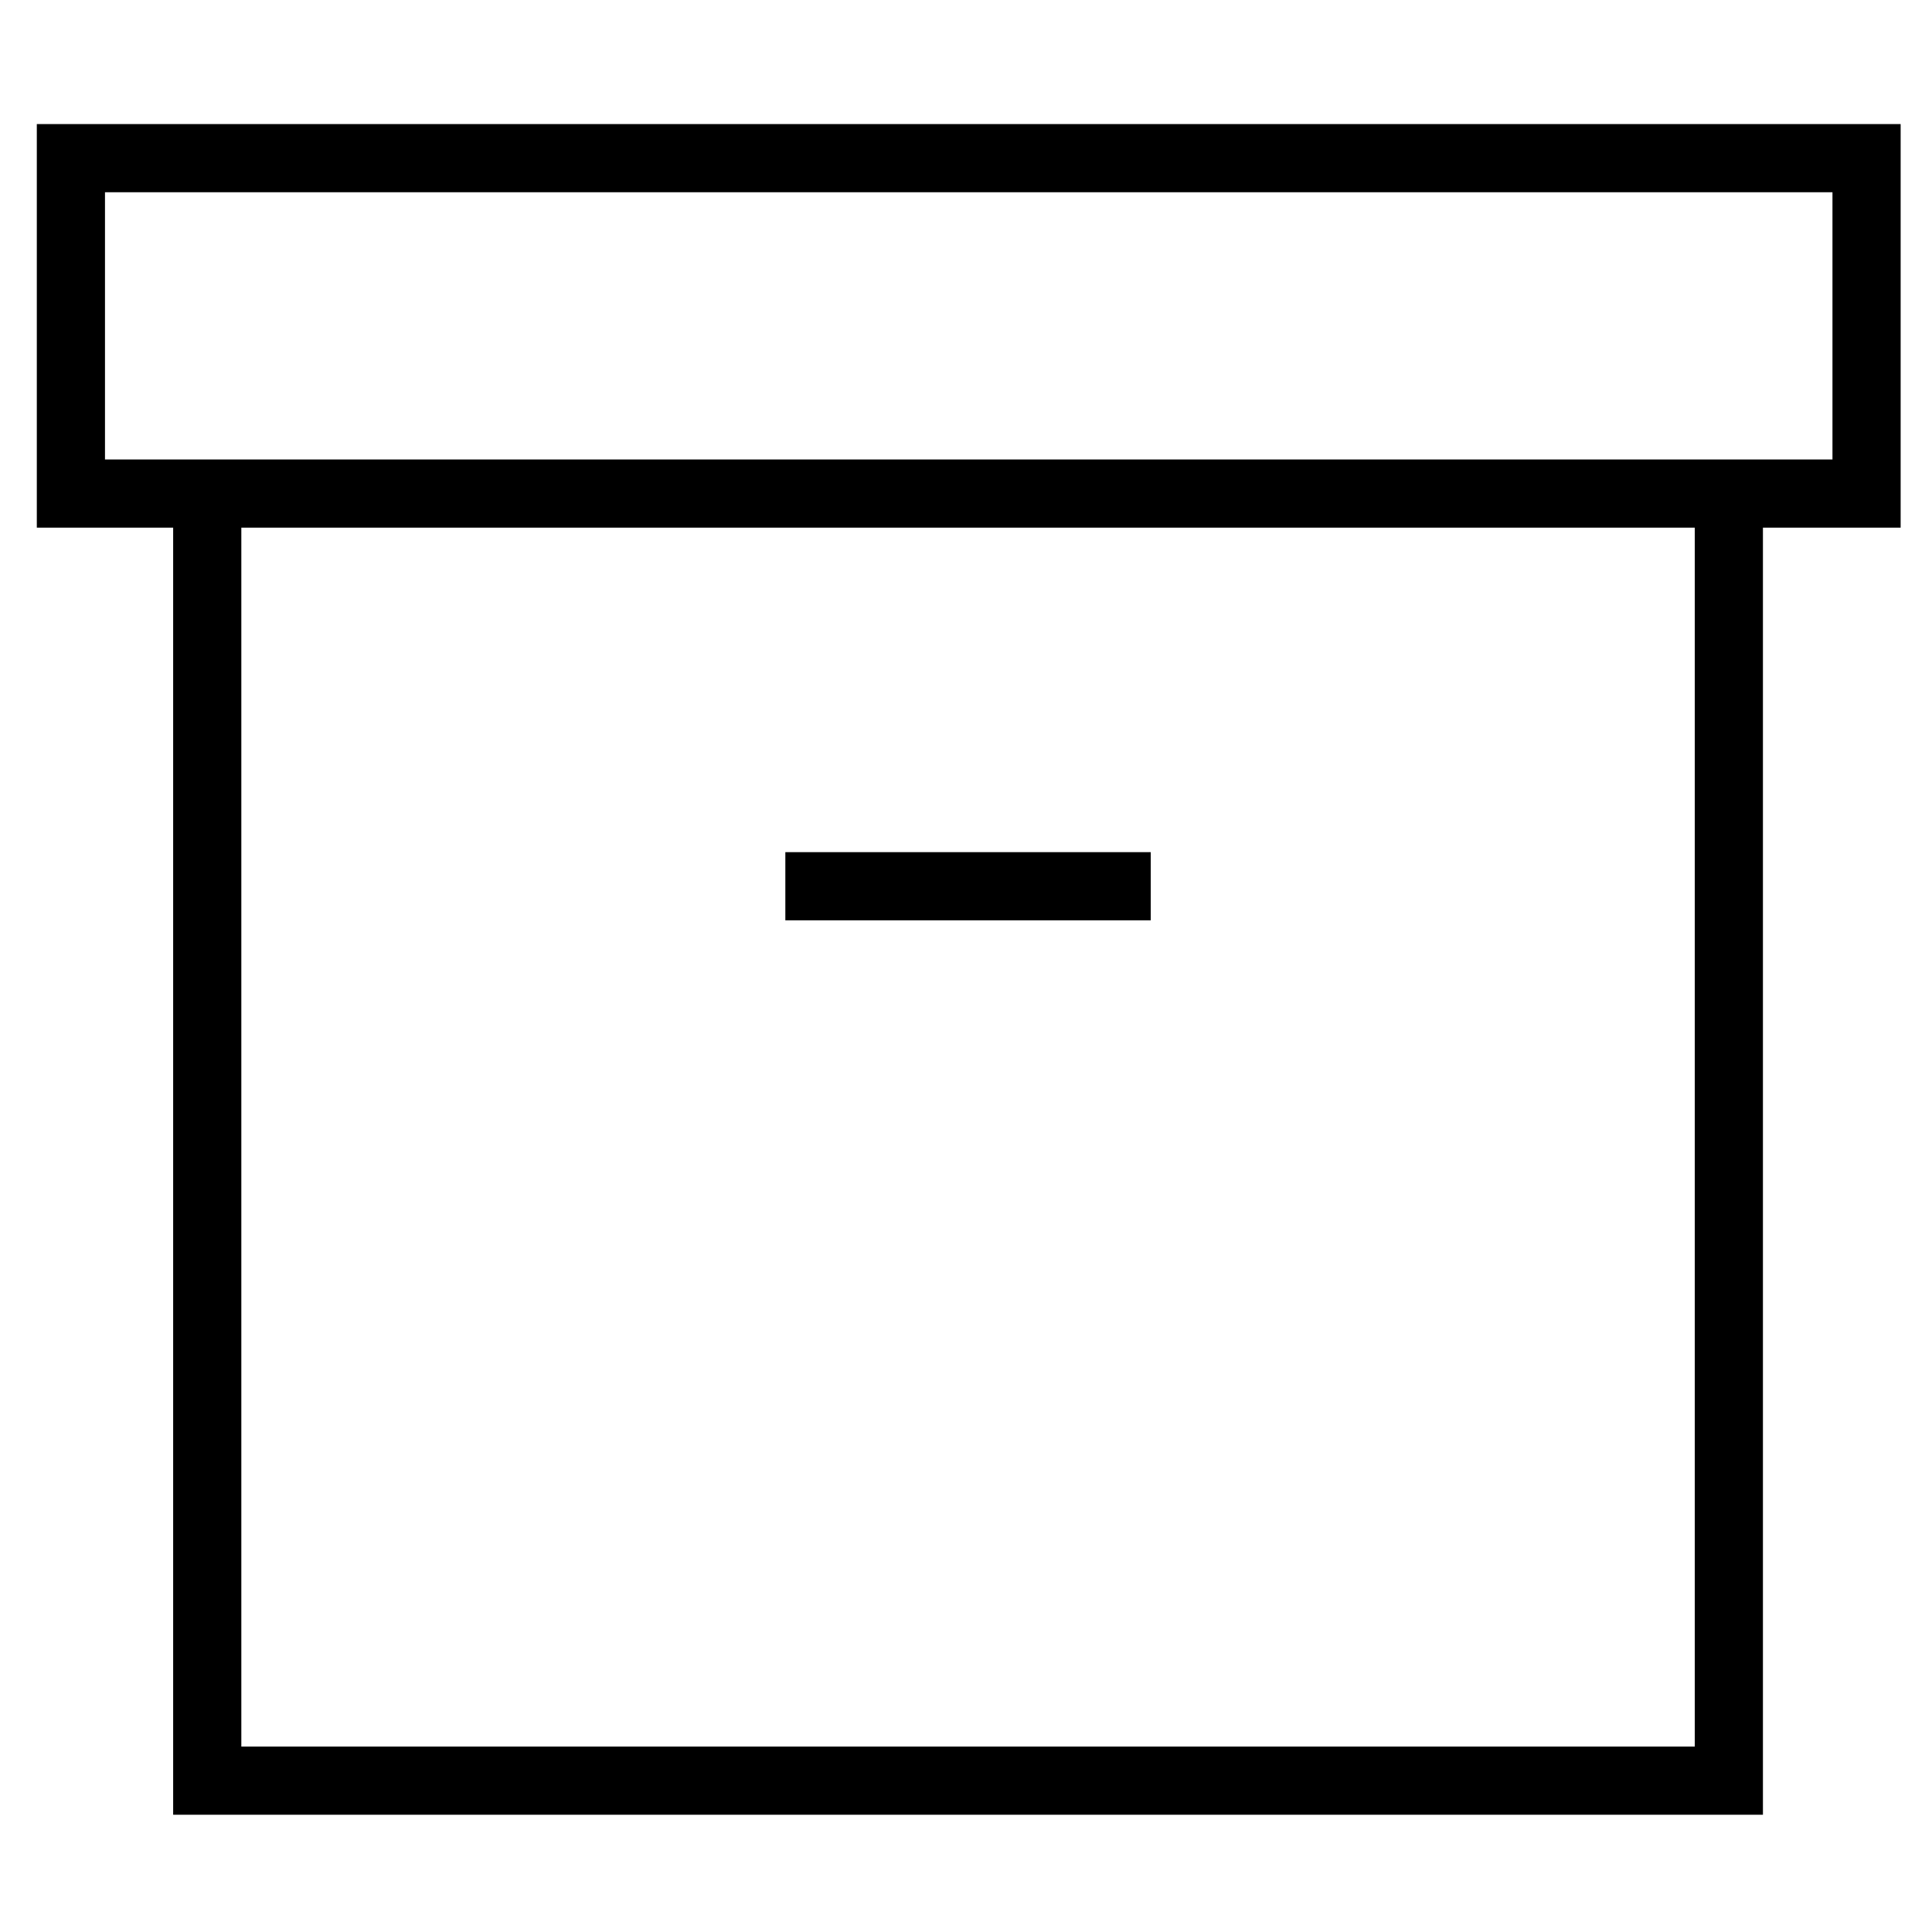 <?xml version="1.0" encoding="UTF-8"?> <!-- Generator: Adobe Illustrator 24.2.1, SVG Export Plug-In . SVG Version: 6.00 Build 0) --> <svg xmlns="http://www.w3.org/2000/svg" xmlns:xlink="http://www.w3.org/1999/xlink" id="Layer_1" x="0px" y="0px" viewBox="0 0 141.7 141.7" style="enable-background:new 0 0 141.7 141.7;" xml:space="preserve"> <style type="text/css"> .st0{fill:none;stroke:#000000;stroke-width:5;stroke-miterlimit:10;} </style> <g> <polyline class="st0" points="15.2,36.9 15.2,130.6 126.8,130.6 126.8,36.9 "></polyline> <rect x="5.2" y="11.6" class="st0" width="131.7" height="24.6"></rect> <line class="st0" x1="57.6" y1="65" x2="84.4" y2="65"></line> </g> </svg> 